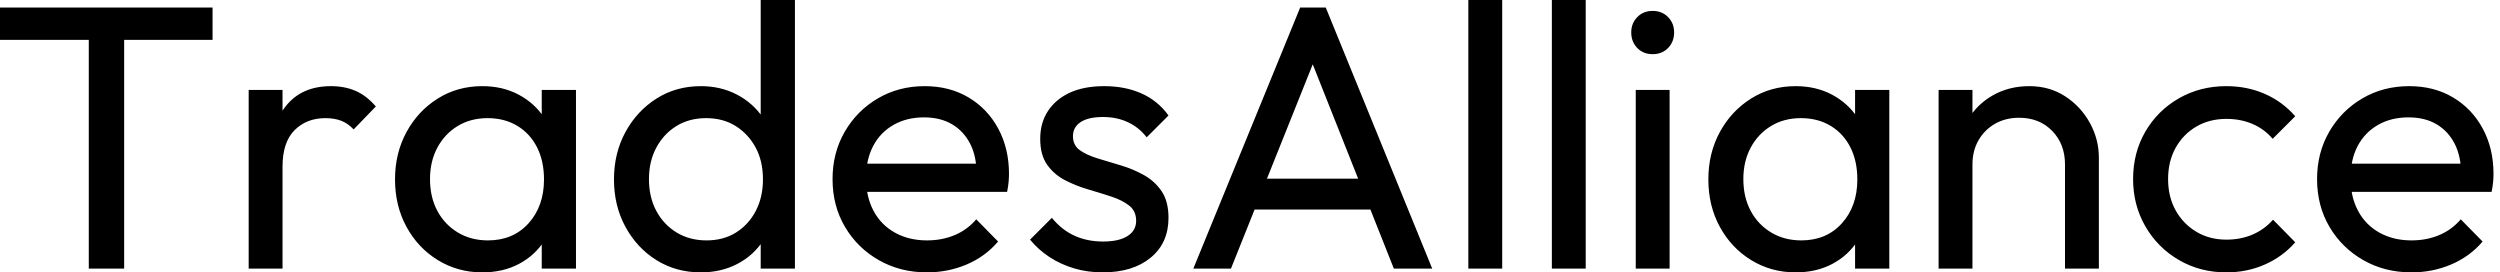 <svg baseProfile="full" height="28" version="1.1" viewBox="0 0 257 28" width="257" xmlns="http://www.w3.org/2000/svg" xmlns:ev="http://www.w3.org/2001/xml-events" xmlns:xlink="http://www.w3.org/1999/xlink"><defs /><g><path d="M10.287 27.613V1.547H13.923V27.613ZM1.16 4.099V0.773H23.011V4.099Z M26.724 27.613V9.243H30.204V27.613ZM30.204 17.133 28.89 16.552Q28.89 13.033 30.514 10.945Q32.138 8.856 35.193 8.856Q36.586 8.856 37.707 9.34Q38.829 9.823 39.796 10.945L37.514 13.304Q36.934 12.685 36.238 12.414Q35.541 12.144 34.613 12.144Q32.68 12.144 31.442 13.381Q30.204 14.619 30.204 17.133Z M50.74 28Q48.227 28 46.177 26.743Q44.127 25.486 42.948 23.32Q41.768 21.155 41.768 18.448Q41.768 15.74 42.948 13.575Q44.127 11.409 46.157 10.133Q48.188 8.856 50.74 8.856Q52.829 8.856 54.472 9.727Q56.116 10.597 57.122 12.124Q58.127 13.652 58.243 15.663V21.193Q58.127 23.166 57.141 24.713Q56.155 26.26 54.511 27.13Q52.867 28 50.74 28ZM51.32 24.713Q53.912 24.713 55.497 22.953Q57.083 21.193 57.083 18.448Q57.083 16.552 56.367 15.141Q55.652 13.729 54.337 12.936Q53.022 12.144 51.282 12.144Q49.541 12.144 48.207 12.956Q46.873 13.768 46.119 15.18Q45.365 16.591 45.365 18.409Q45.365 20.265 46.119 21.677Q46.873 23.088 48.227 23.901Q49.58 24.713 51.32 24.713ZM56.851 27.613V22.663L57.508 18.177L56.851 13.729V9.243H60.37V27.613Z M73.21 28Q70.657 28 68.646 26.743Q66.635 25.486 65.456 23.32Q64.276 21.155 64.276 18.448Q64.276 15.74 65.456 13.575Q66.635 11.409 68.646 10.133Q70.657 8.856 73.21 8.856Q75.26 8.856 76.923 9.727Q78.586 10.597 79.61 12.124Q80.635 13.652 80.751 15.663V21.193Q80.635 23.166 79.63 24.713Q78.624 26.26 76.961 27.13Q75.298 28 73.21 28ZM73.79 24.713Q75.53 24.713 76.826 23.901Q78.122 23.088 78.856 21.677Q79.591 20.265 79.591 18.448Q79.591 16.552 78.837 15.16Q78.083 13.768 76.787 12.956Q75.492 12.144 73.751 12.144Q72.011 12.144 70.696 12.956Q69.381 13.768 68.627 15.18Q67.873 16.591 67.873 18.409Q67.873 20.265 68.627 21.677Q69.381 23.088 70.715 23.901Q72.05 24.713 73.79 24.713ZM82.878 27.613H79.359V22.663L80.017 18.177L79.359 13.729V0.0H82.878Z M96.453 28Q93.707 28 91.503 26.743Q89.298 25.486 88.022 23.32Q86.746 21.155 86.746 18.409Q86.746 15.702 88.003 13.536Q89.26 11.37 91.406 10.113Q93.552 8.856 96.221 8.856Q98.773 8.856 100.727 10.017Q102.68 11.177 103.782 13.227Q104.884 15.276 104.884 17.867Q104.884 18.254 104.845 18.699Q104.807 19.144 104.691 19.724H89.182V16.823H102.834L101.558 17.945Q101.558 16.088 100.901 14.793Q100.243 13.497 99.044 12.782Q97.845 12.066 96.144 12.066Q94.365 12.066 93.011 12.84Q91.657 13.613 90.923 15.006Q90.188 16.398 90.188 18.293Q90.188 20.227 90.961 21.677Q91.735 23.127 93.166 23.92Q94.597 24.713 96.453 24.713Q98.0 24.713 99.296 24.171Q100.591 23.63 101.519 22.547L103.762 24.829Q102.448 26.376 100.533 27.188Q98.619 28 96.453 28Z M114.514 28Q112.967 28 111.594 27.594Q110.221 27.188 109.061 26.434Q107.901 25.68 107.05 24.635L109.293 22.392Q110.298 23.63 111.613 24.229Q112.928 24.829 114.552 24.829Q116.177 24.829 117.066 24.268Q117.956 23.707 117.956 22.702Q117.956 21.696 117.24 21.135Q116.525 20.575 115.403 20.207Q114.282 19.84 113.025 19.472Q111.768 19.105 110.646 18.525Q109.525 17.945 108.809 16.939Q108.094 15.934 108.094 14.271Q108.094 12.608 108.906 11.39Q109.718 10.171 111.169 9.514Q112.619 8.856 114.669 8.856Q116.834 8.856 118.517 9.61Q120.199 10.365 121.282 11.873L119.039 14.116Q118.265 13.11 117.124 12.569Q115.983 12.028 114.552 12.028Q113.044 12.028 112.251 12.55Q111.459 13.072 111.459 14Q111.459 14.928 112.155 15.431Q112.851 15.934 113.992 16.282Q115.133 16.63 116.37 16.997Q117.608 17.365 118.729 17.983Q119.851 18.602 120.566 19.646Q121.282 20.691 121.282 22.392Q121.282 24.983 119.445 26.492Q117.608 28 114.514 28Z M123.834 27.613 134.818 0.773H137.448L148.392 27.613H144.448L135.436 4.912H136.79L127.702 27.613ZM129.055 21.541V18.37H143.171V21.541Z M152.105 27.613V0.0H155.586V27.613Z M160.691 27.613V0.0H164.171V27.613Z M169.315 27.613V9.243H172.796V27.613ZM171.055 5.569Q170.088 5.569 169.47 4.931Q168.851 4.293 168.851 3.326Q168.851 2.398 169.47 1.76Q170.088 1.122 171.055 1.122Q172.022 1.122 172.641 1.76Q173.26 2.398 173.26 3.326Q173.26 4.293 172.641 4.931Q172.022 5.569 171.055 5.569Z M185.751 28Q183.238 28 181.188 26.743Q179.138 25.486 177.959 23.32Q176.779 21.155 176.779 18.448Q176.779 15.74 177.959 13.575Q179.138 11.409 181.169 10.133Q183.199 8.856 185.751 8.856Q187.84 8.856 189.483 9.727Q191.127 10.597 192.133 12.124Q193.138 13.652 193.254 15.663V21.193Q193.138 23.166 192.152 24.713Q191.166 26.26 189.522 27.13Q187.878 28 185.751 28ZM186.331 24.713Q188.923 24.713 190.508 22.953Q192.094 21.193 192.094 18.448Q192.094 16.552 191.378 15.141Q190.663 13.729 189.348 12.936Q188.033 12.144 186.293 12.144Q184.552 12.144 183.218 12.956Q181.884 13.768 181.13 15.18Q180.376 16.591 180.376 18.409Q180.376 20.265 181.13 21.677Q181.884 23.088 183.238 23.901Q184.591 24.713 186.331 24.713ZM191.862 27.613V22.663L192.519 18.177L191.862 13.729V9.243H195.381V27.613Z M213.442 27.613V16.901Q213.442 14.812 212.127 13.459Q210.812 12.105 208.724 12.105Q207.331 12.105 206.249 12.724Q205.166 13.343 204.547 14.425Q203.928 15.508 203.928 16.901L202.497 16.088Q202.497 14 203.425 12.376Q204.354 10.751 206.017 9.804Q207.68 8.856 209.768 8.856Q211.856 8.856 213.461 9.901Q215.066 10.945 215.994 12.627Q216.923 14.309 216.923 16.204V27.613ZM200.448 27.613V9.243H203.928V27.613Z M230.033 28Q227.326 28 225.141 26.724Q222.956 25.448 221.699 23.262Q220.442 21.077 220.442 18.409Q220.442 15.702 221.699 13.536Q222.956 11.37 225.141 10.113Q227.326 8.856 230.033 8.856Q232.16 8.856 233.978 9.649Q235.796 10.442 237.11 11.95L234.79 14.271Q233.939 13.265 232.721 12.743Q231.503 12.221 230.033 12.221Q228.293 12.221 226.939 13.014Q225.586 13.807 224.812 15.199Q224.039 16.591 224.039 18.409Q224.039 20.227 224.812 21.619Q225.586 23.011 226.939 23.823Q228.293 24.635 230.033 24.635Q231.503 24.635 232.721 24.113Q233.939 23.591 234.829 22.586L237.11 24.906Q235.834 26.376 233.997 27.188Q232.16 28 230.033 28Z M249.061 28Q246.315 28 244.11 26.743Q241.906 25.486 240.63 23.32Q239.354 21.155 239.354 18.409Q239.354 15.702 240.61 13.536Q241.867 11.37 244.014 10.113Q246.16 8.856 248.829 8.856Q251.381 8.856 253.334 10.017Q255.287 11.177 256.39 13.227Q257.492 15.276 257.492 17.867Q257.492 18.254 257.453 18.699Q257.414 19.144 257.298 19.724H241.79V16.823H255.442L254.166 17.945Q254.166 16.088 253.508 14.793Q252.851 13.497 251.652 12.782Q250.453 12.066 248.751 12.066Q246.972 12.066 245.619 12.84Q244.265 13.613 243.53 15.006Q242.796 16.398 242.796 18.293Q242.796 20.227 243.569 21.677Q244.343 23.127 245.773 23.92Q247.204 24.713 249.061 24.713Q250.608 24.713 251.903 24.171Q253.199 23.63 254.127 22.547L256.37 24.829Q255.055 26.376 253.141 27.188Q251.227 28 249.061 28Z " fill="rgb(0,0,0)" transform="translate(-1.16, 0)" /></g></svg>